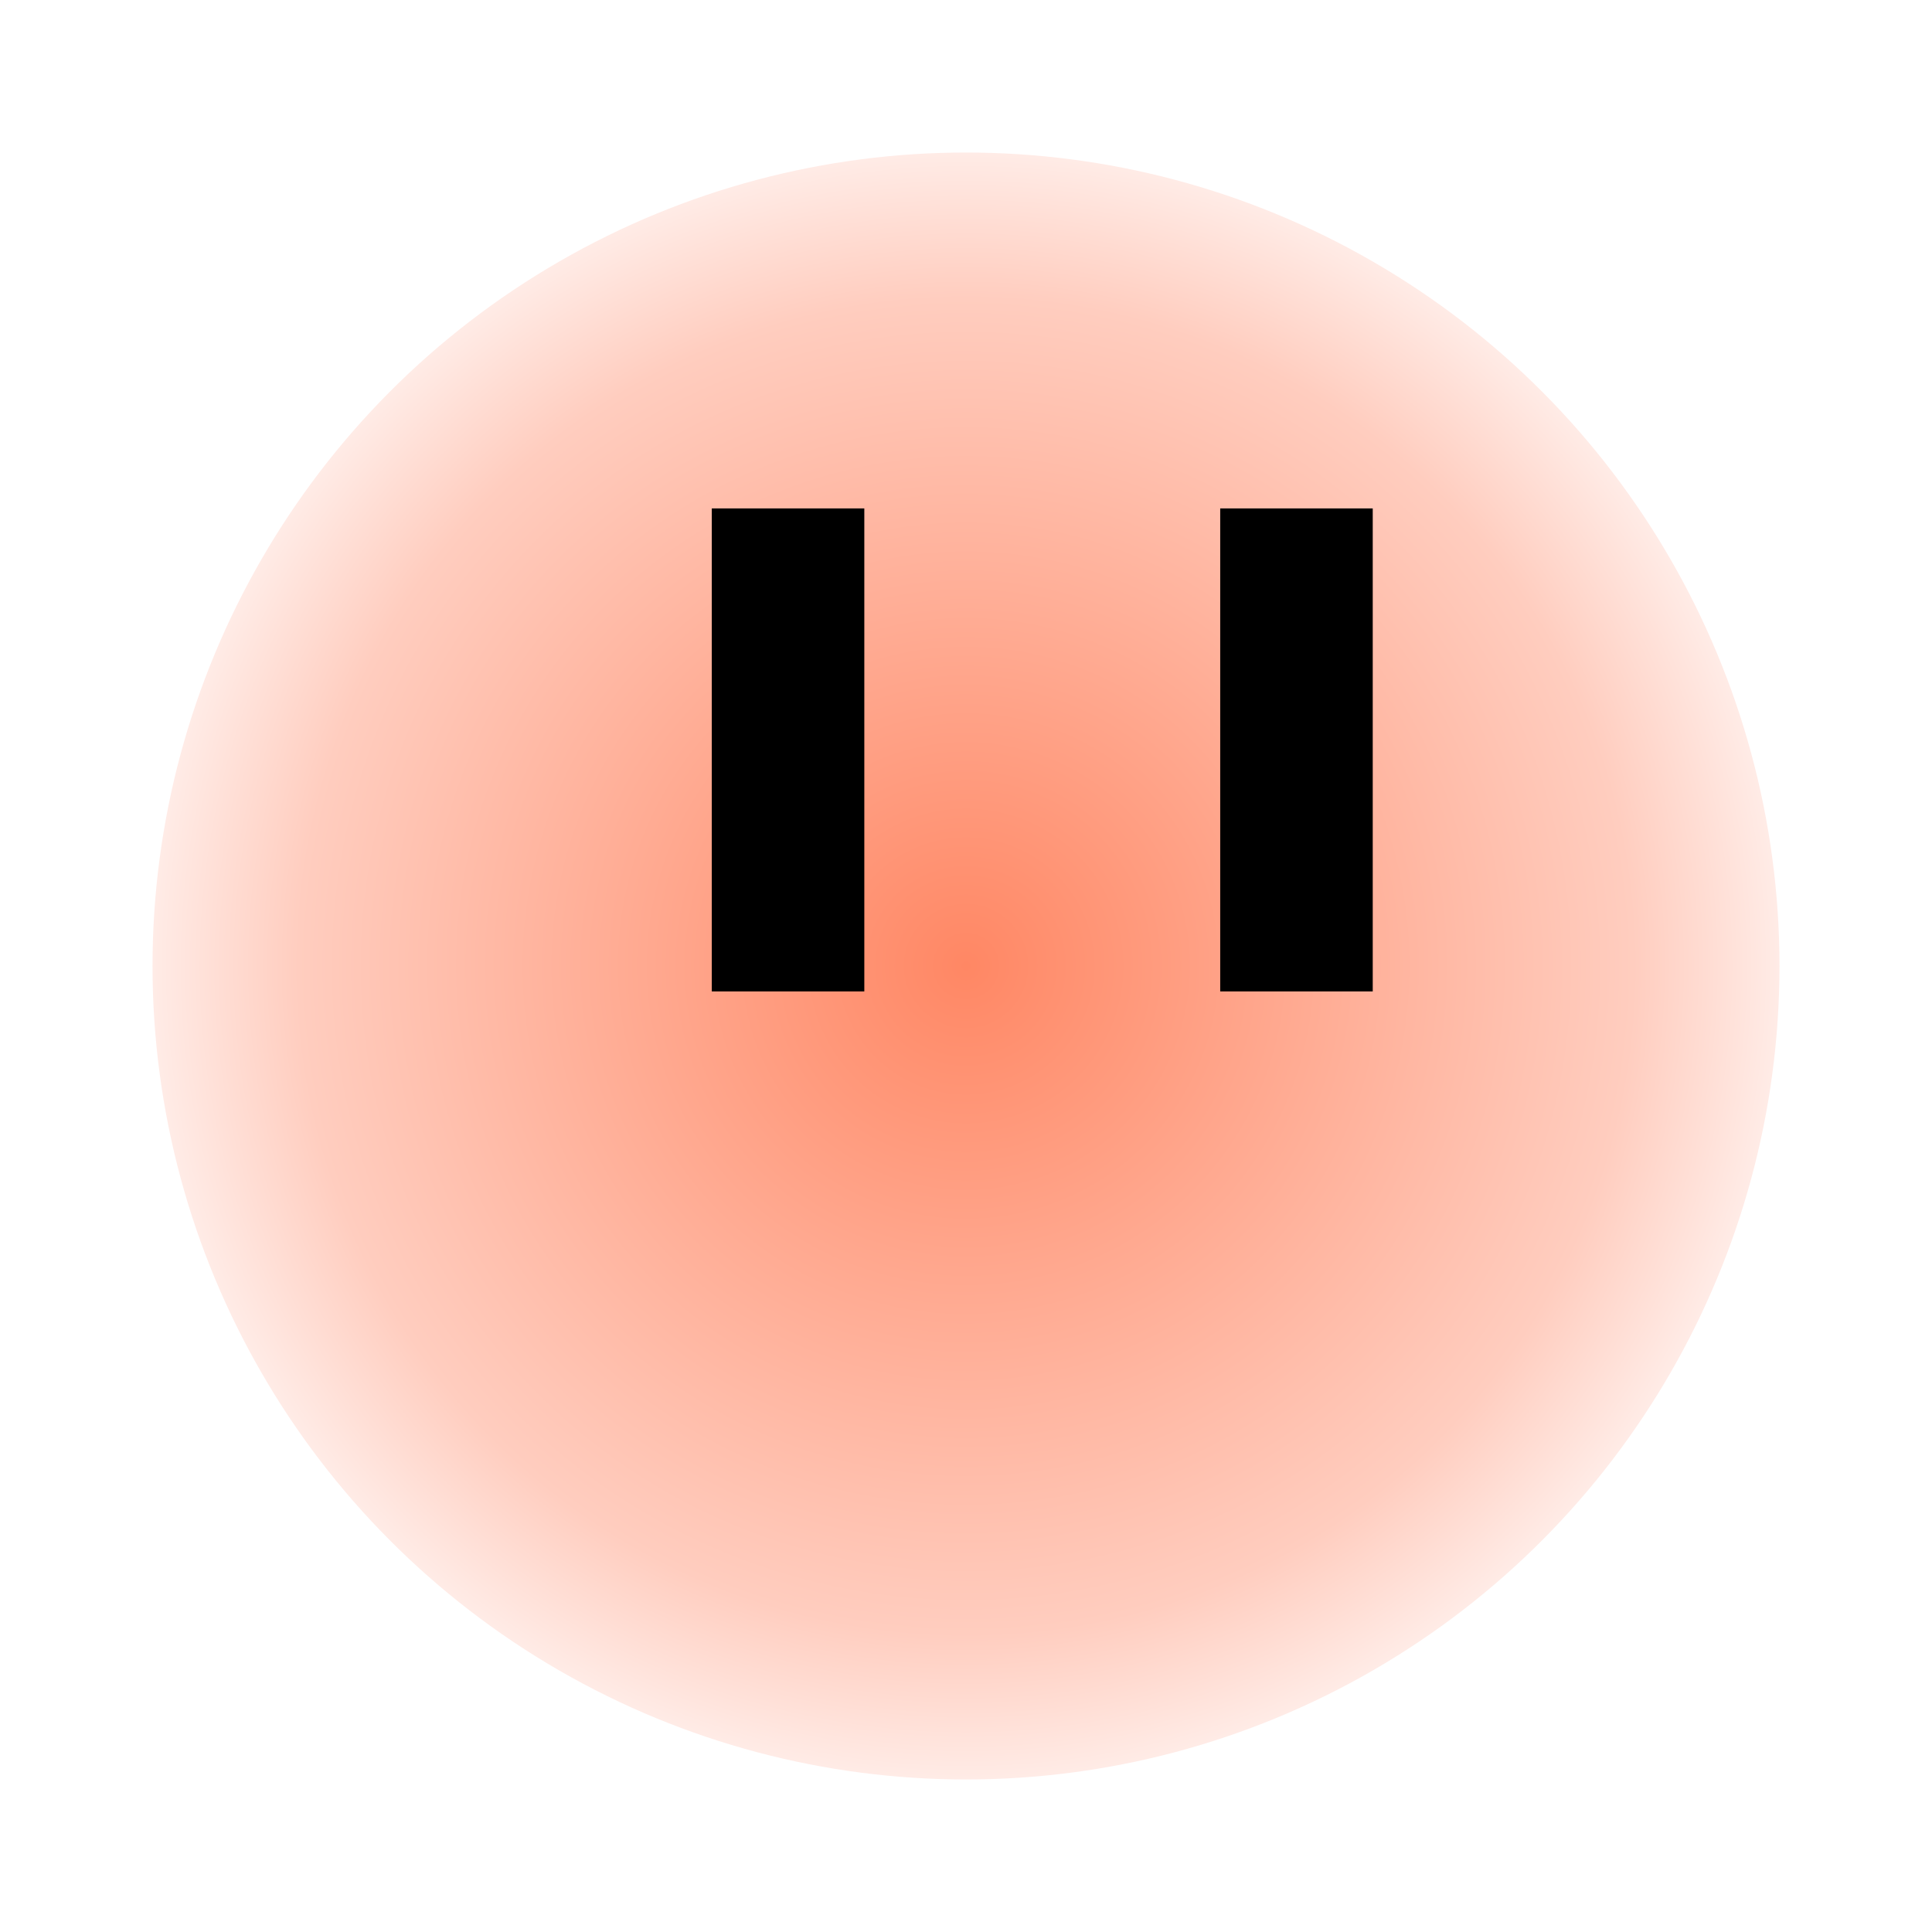<svg width="76" height="76" viewBox="0 0 76 76" fill="none" xmlns="http://www.w3.org/2000/svg">
<g filter="url(#filter0_d_28_16)">
<circle cx="38" cy="34" r="32" fill="url(#paint0_radial_28_16)"/>
</g>
<rect x="28" y="20" width="6" height="19" fill="black"/>
<rect x="48" y="20" width="6" height="19" fill="black"/>
<defs>
<filter id="filter0_d_28_16" x="0.2" y="0.2" width="75.6" height="75.6" filterUnits="userSpaceOnUse" color-interpolation-filters="sRGB">
<feFlood flood-opacity="0" result="BackgroundImageFix"/>
<feColorMatrix in="SourceAlpha" type="matrix" values="0 0 0 0 0 0 0 0 0 0 0 0 0 0 0 0 0 0 127 0" result="hardAlpha"/>
<feOffset dy="4"/>
<feGaussianBlur stdDeviation="2.9"/>
<feComposite in2="hardAlpha" operator="out"/>
<feColorMatrix type="matrix" values="0 0 0 0 1 0 0 0 0 0.529 0 0 0 0 0.392 0 0 0 0.2 0"/>
<feBlend mode="normal" in2="BackgroundImageFix" result="effect1_dropShadow_28_16"/>
<feBlend mode="normal" in="SourceGraphic" in2="effect1_dropShadow_28_16" result="shape"/>
</filter>
<radialGradient id="paint0_radial_28_16" cx="0" cy="0" r="1" gradientUnits="userSpaceOnUse" gradientTransform="translate(38 34) rotate(90) scale(32)">
<stop stop-color="#FF8764"/>
<stop offset="0.817" stop-color="#FFCDBF"/>
<stop offset="1" stop-color="#FFECE7"/>
</radialGradient>
</defs>
</svg>
